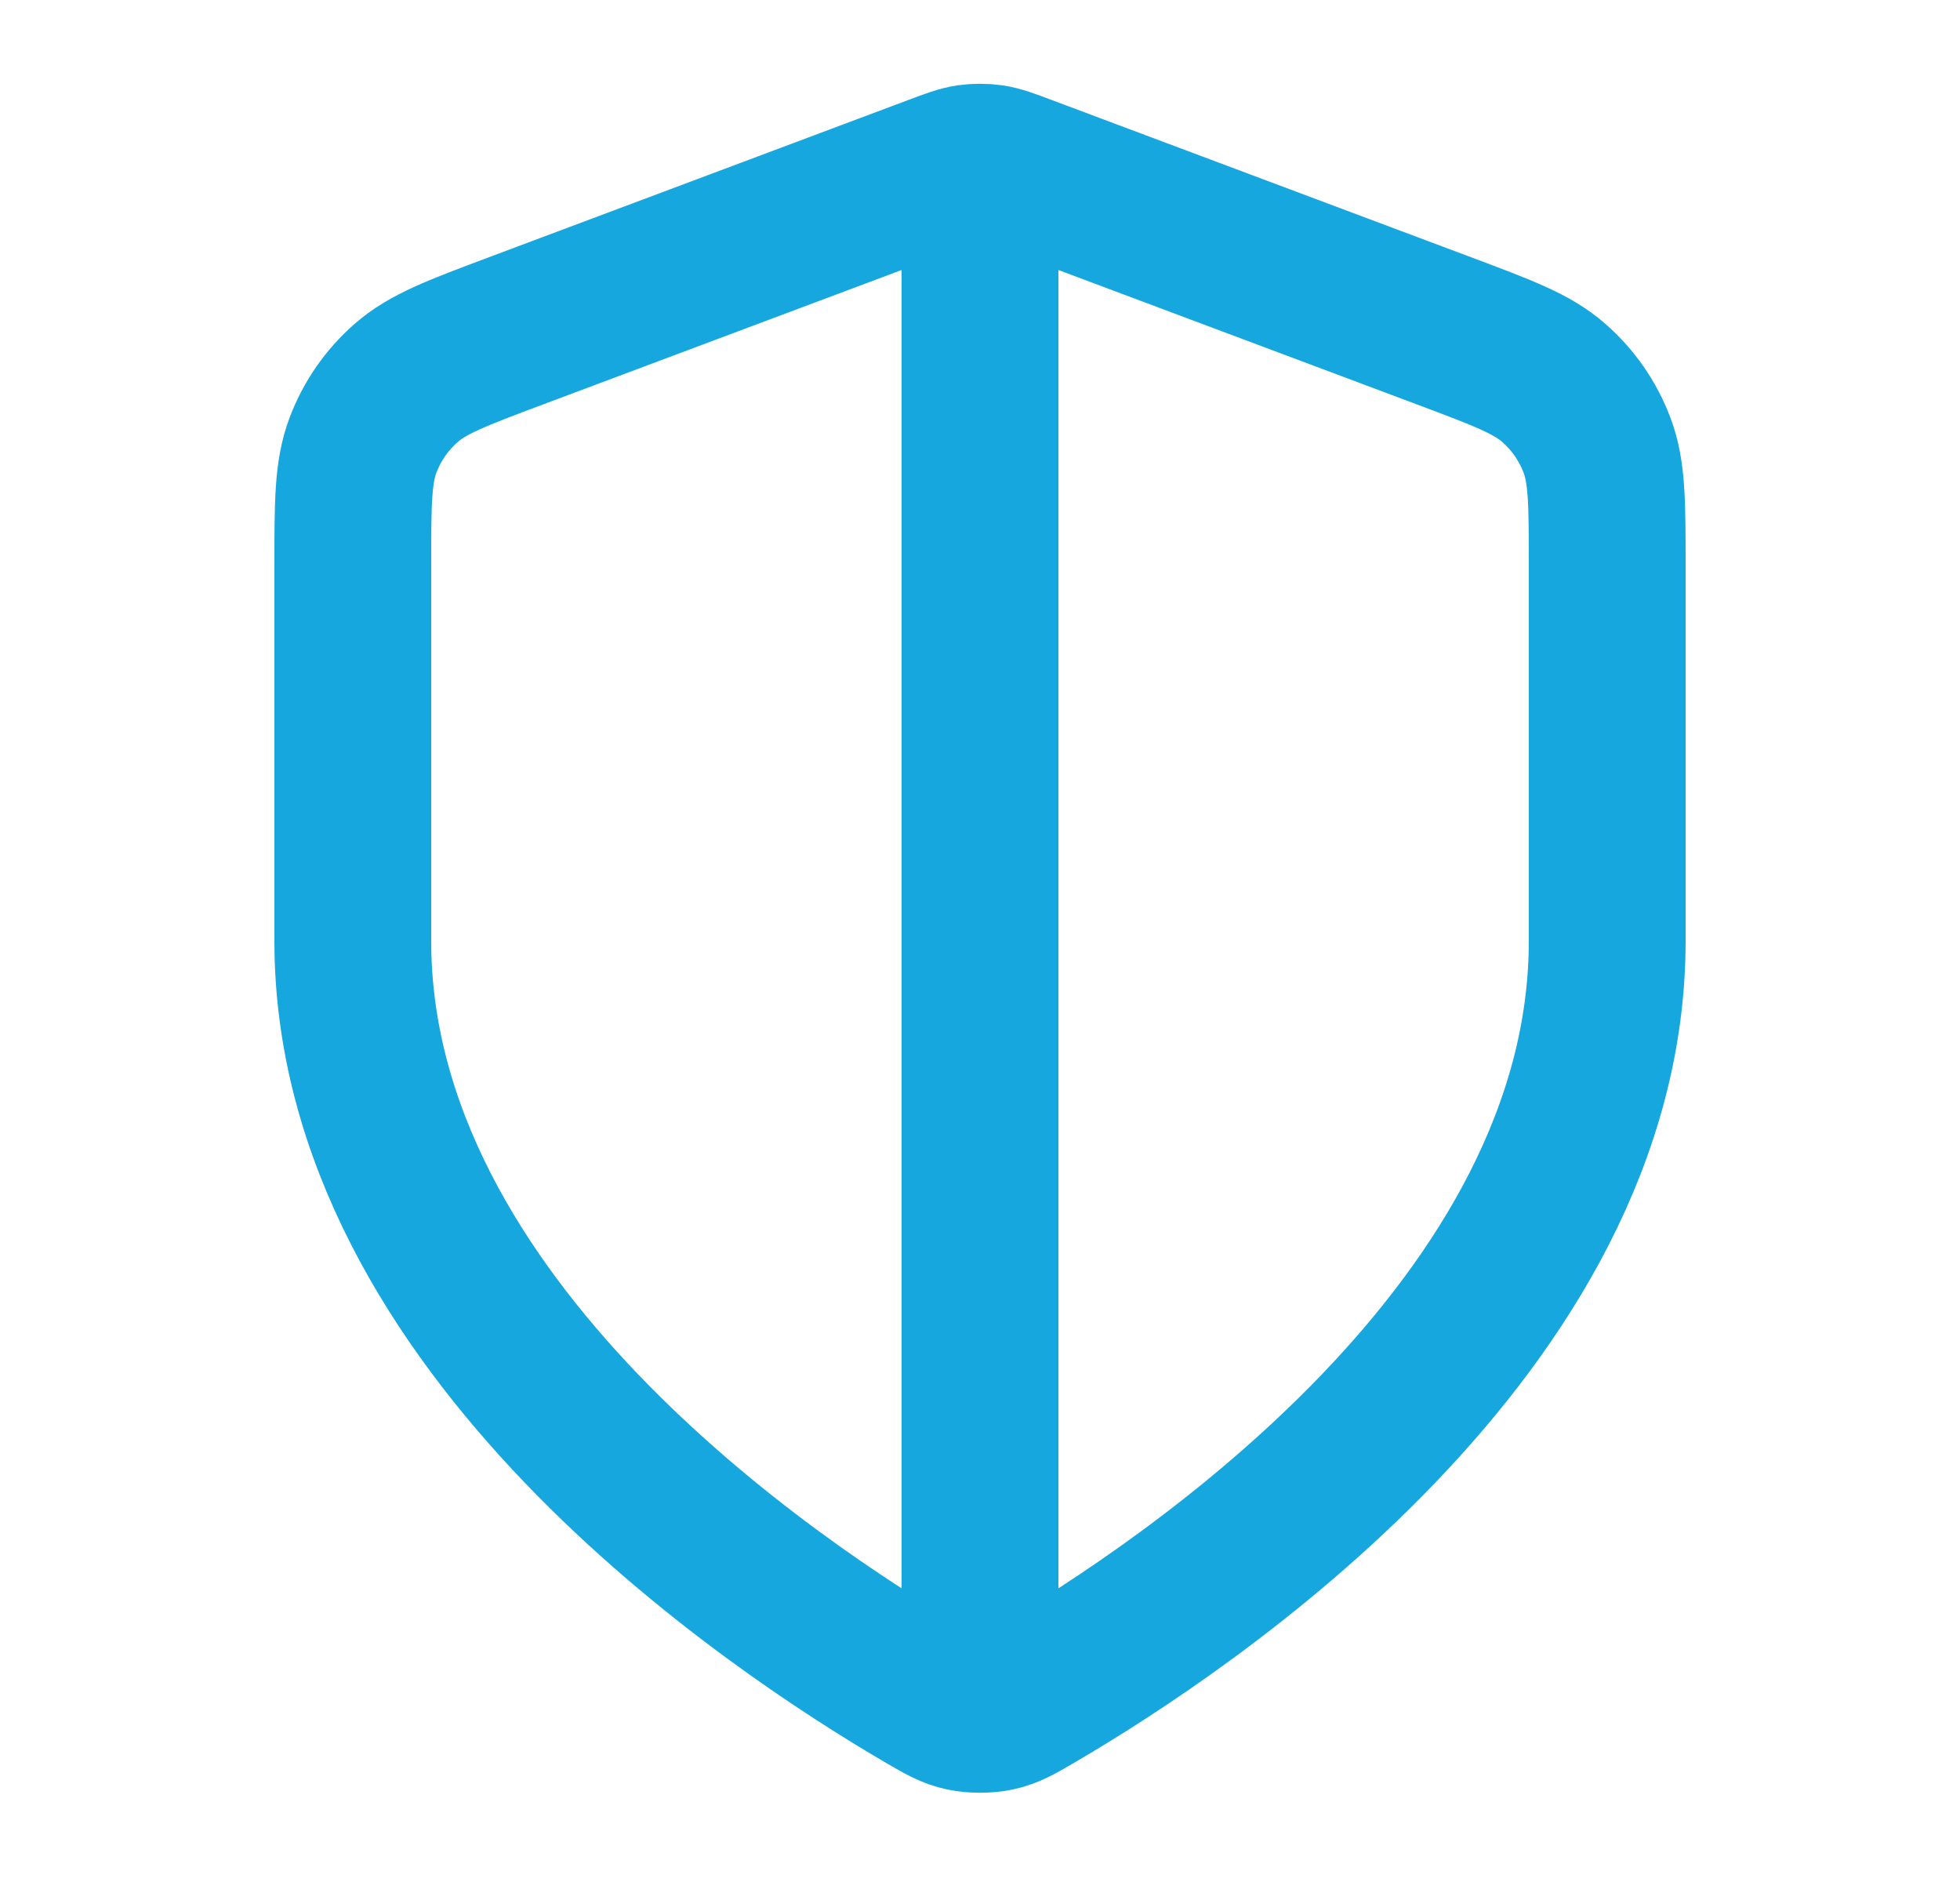 <svg width="25" height="24" viewBox="0 0 25 24" fill="none" xmlns="http://www.w3.org/2000/svg">
<g id="shield-03">
<path id="Icon" d="M12.5 2.5V21.5M20.5 12C20.5 16.908 15.146 20.478 13.198 21.615C12.977 21.744 12.866 21.809 12.71 21.842C12.588 21.868 12.412 21.868 12.29 21.842C12.134 21.809 12.023 21.744 11.802 21.615C9.854 20.478 4.5 16.908 4.5 12V7.218C4.5 6.418 4.5 6.018 4.631 5.675C4.746 5.371 4.934 5.1 5.178 4.886C5.454 4.642 5.828 4.502 6.576 4.221L11.938 2.211C12.146 2.133 12.25 2.094 12.357 2.078C12.452 2.065 12.548 2.065 12.643 2.078C12.75 2.094 12.854 2.133 13.062 2.211L18.424 4.221C19.172 4.502 19.547 4.642 19.822 4.886C20.066 5.1 20.254 5.371 20.369 5.675C20.5 6.018 20.5 6.418 20.5 7.218V12Z" stroke="#15A7DD" stroke-width="2" stroke-linecap="round" stroke-linejoin="round"/>
</g>
</svg>
